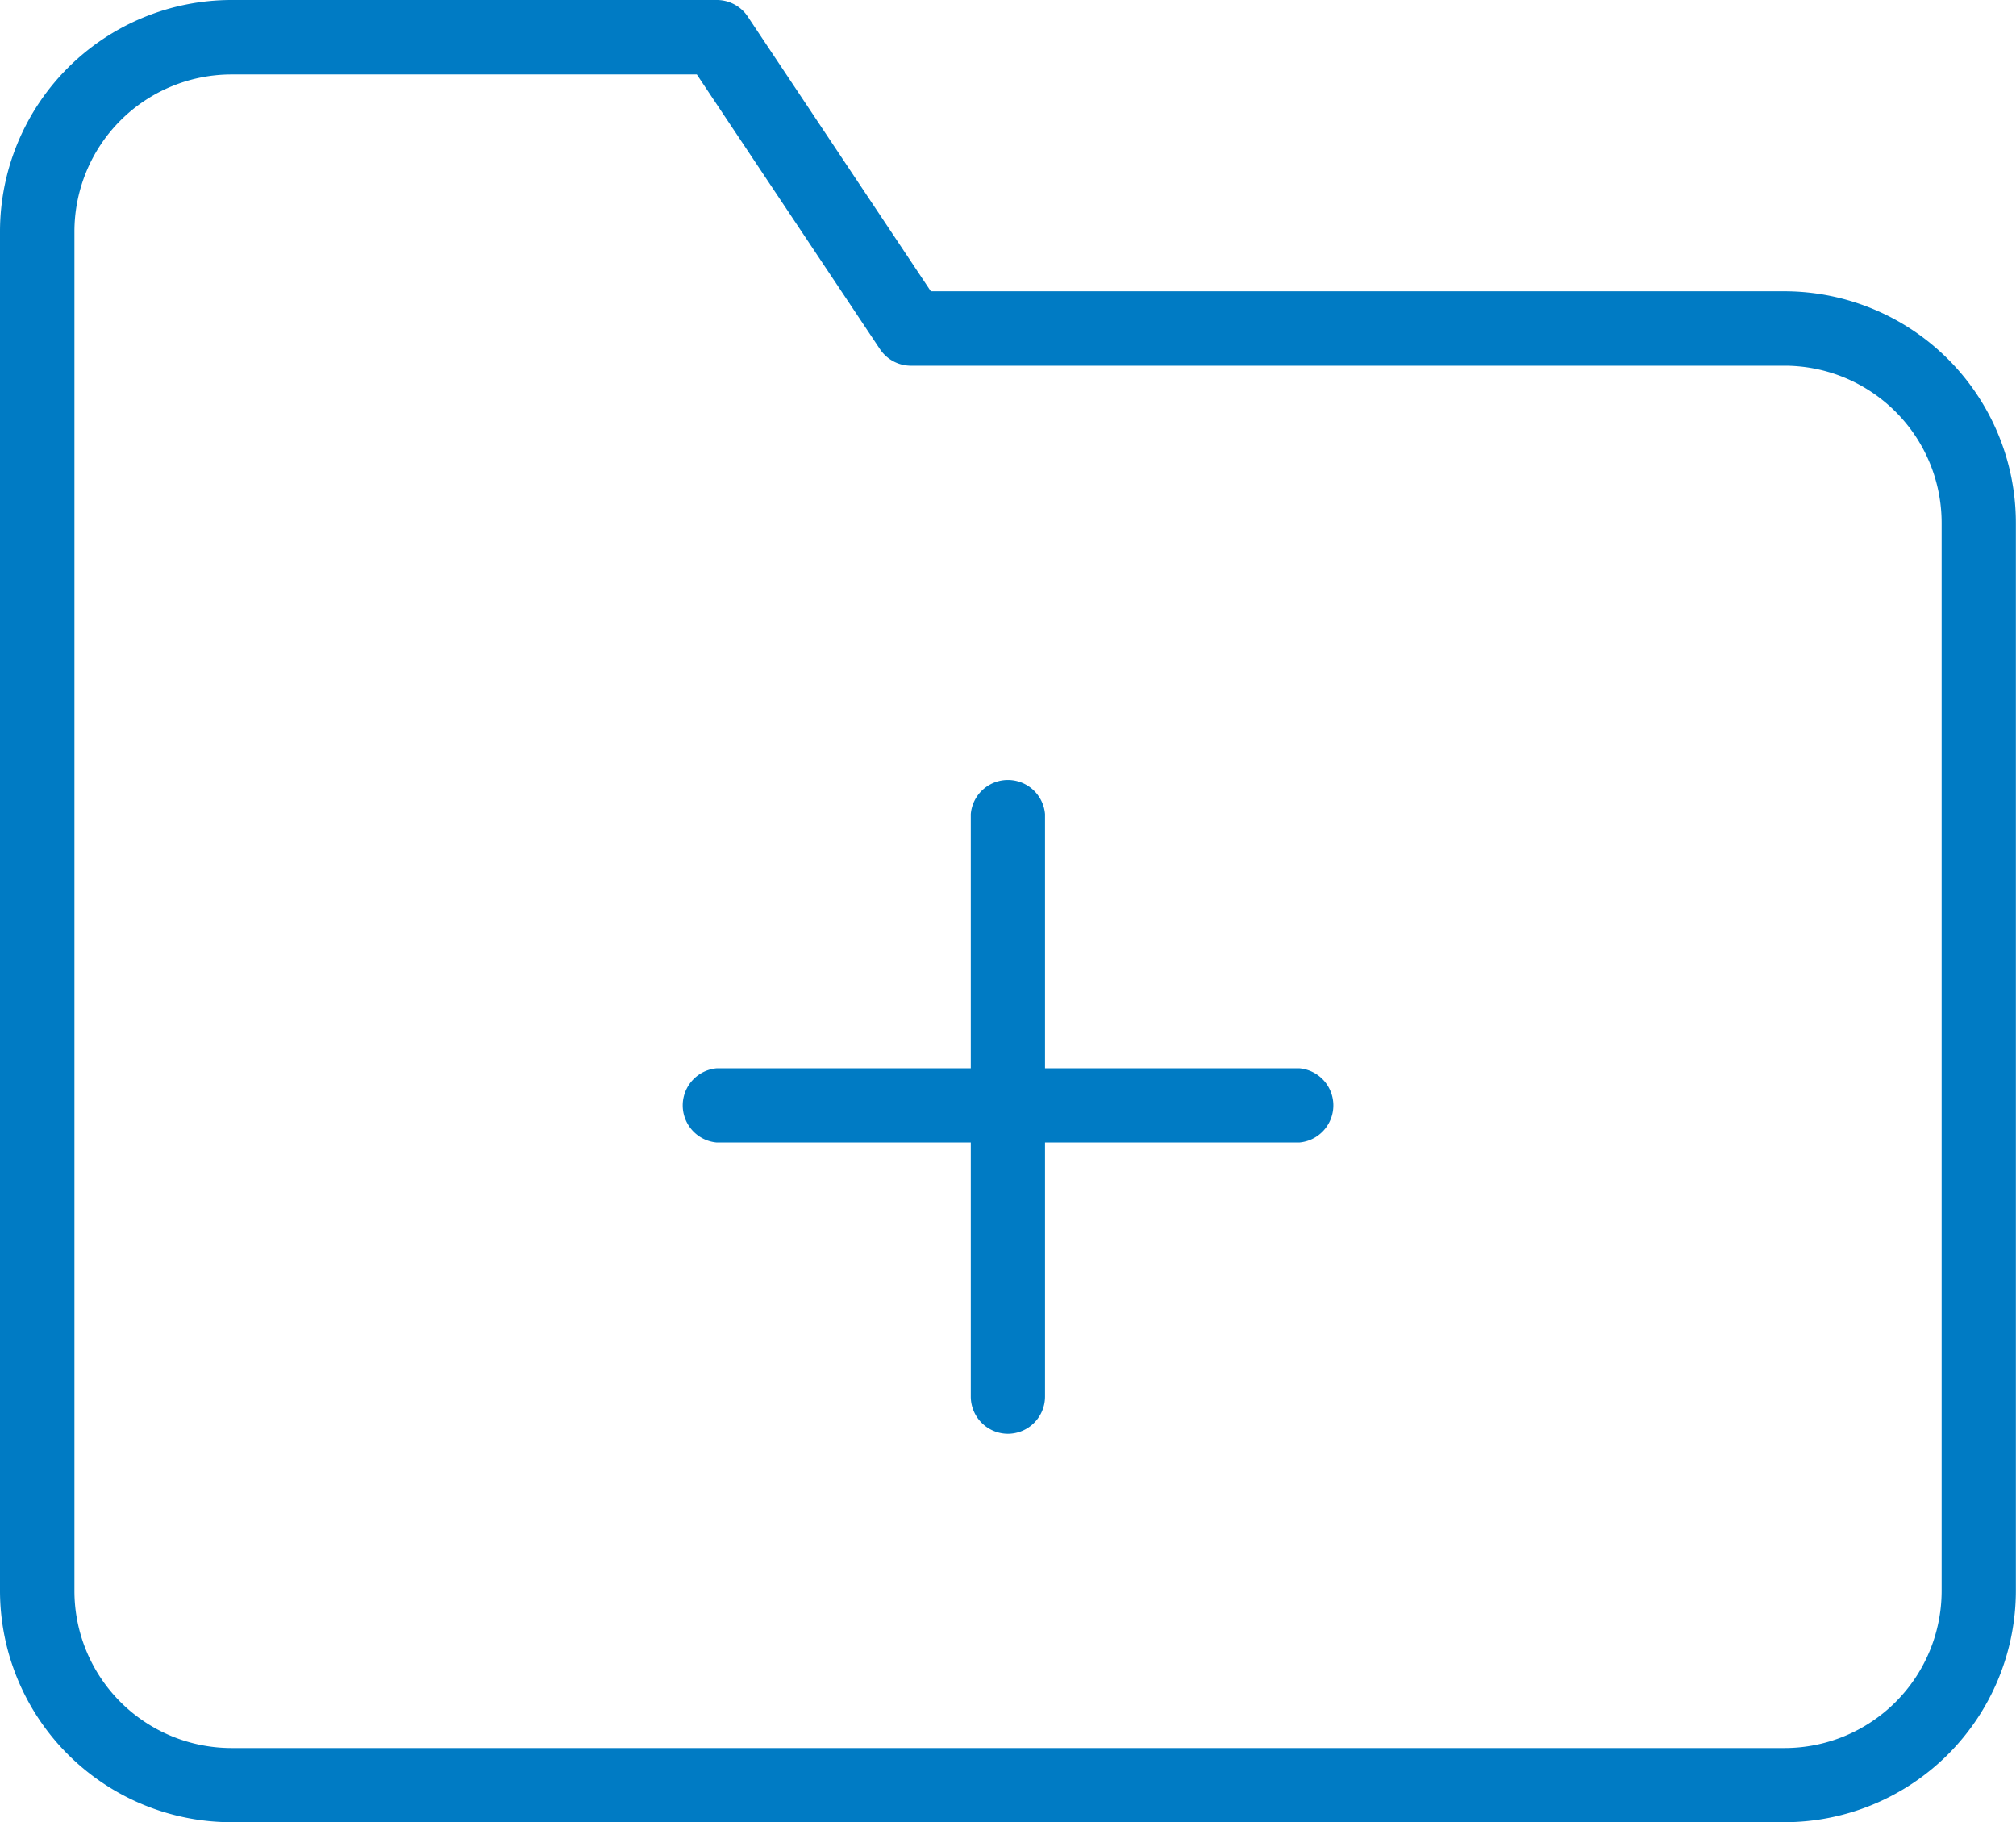 <svg id="Icon_feather-folder-plus" data-name="Icon feather-folder-plus" xmlns="http://www.w3.org/2000/svg" width="29.877" height="27" viewBox="0 0 29.877 27">
  <path id="Trazado_360" data-name="Trazado 360" d="M28.873,30.925H5.854A3.433,3.433,0,0,1,2.425,27.5V7.354A3.433,3.433,0,0,1,5.854,3.925h7.194a.551.551,0,0,1,.459.246L16.22,8.241H28.873A3.433,3.433,0,0,1,32.3,11.67V27.5A3.433,3.433,0,0,1,28.873,30.925ZM5.854,5.028A2.329,2.329,0,0,0,3.528,7.354V27.5a2.329,2.329,0,0,0,2.326,2.326h23.02A2.329,2.329,0,0,0,31.2,27.5V11.67a2.329,2.329,0,0,0-2.326-2.326H15.925a.551.551,0,0,1-.459-.246L12.752,5.028Z" transform="translate(-2.425 -3.925)" fill="#007bc4"/>
  <path id="Trazado_361" data-name="Trazado 361" d="M17.977,25.66a.552.552,0,0,1-.552-.552V16.477a.552.552,0,0,1,1.1,0v8.632A.552.552,0,0,1,17.977,25.66Z" transform="translate(-3.038 -4.415)" fill="#007bc4"/>
  <path id="Trazado_362" data-name="Trazado 362" d="M22.109,21.528H13.477a.552.552,0,0,1,0-1.1h8.632a.552.552,0,0,1,0,1.1Z" transform="translate(-2.854 -4.599)" fill="#007bc4"/>
</svg>
